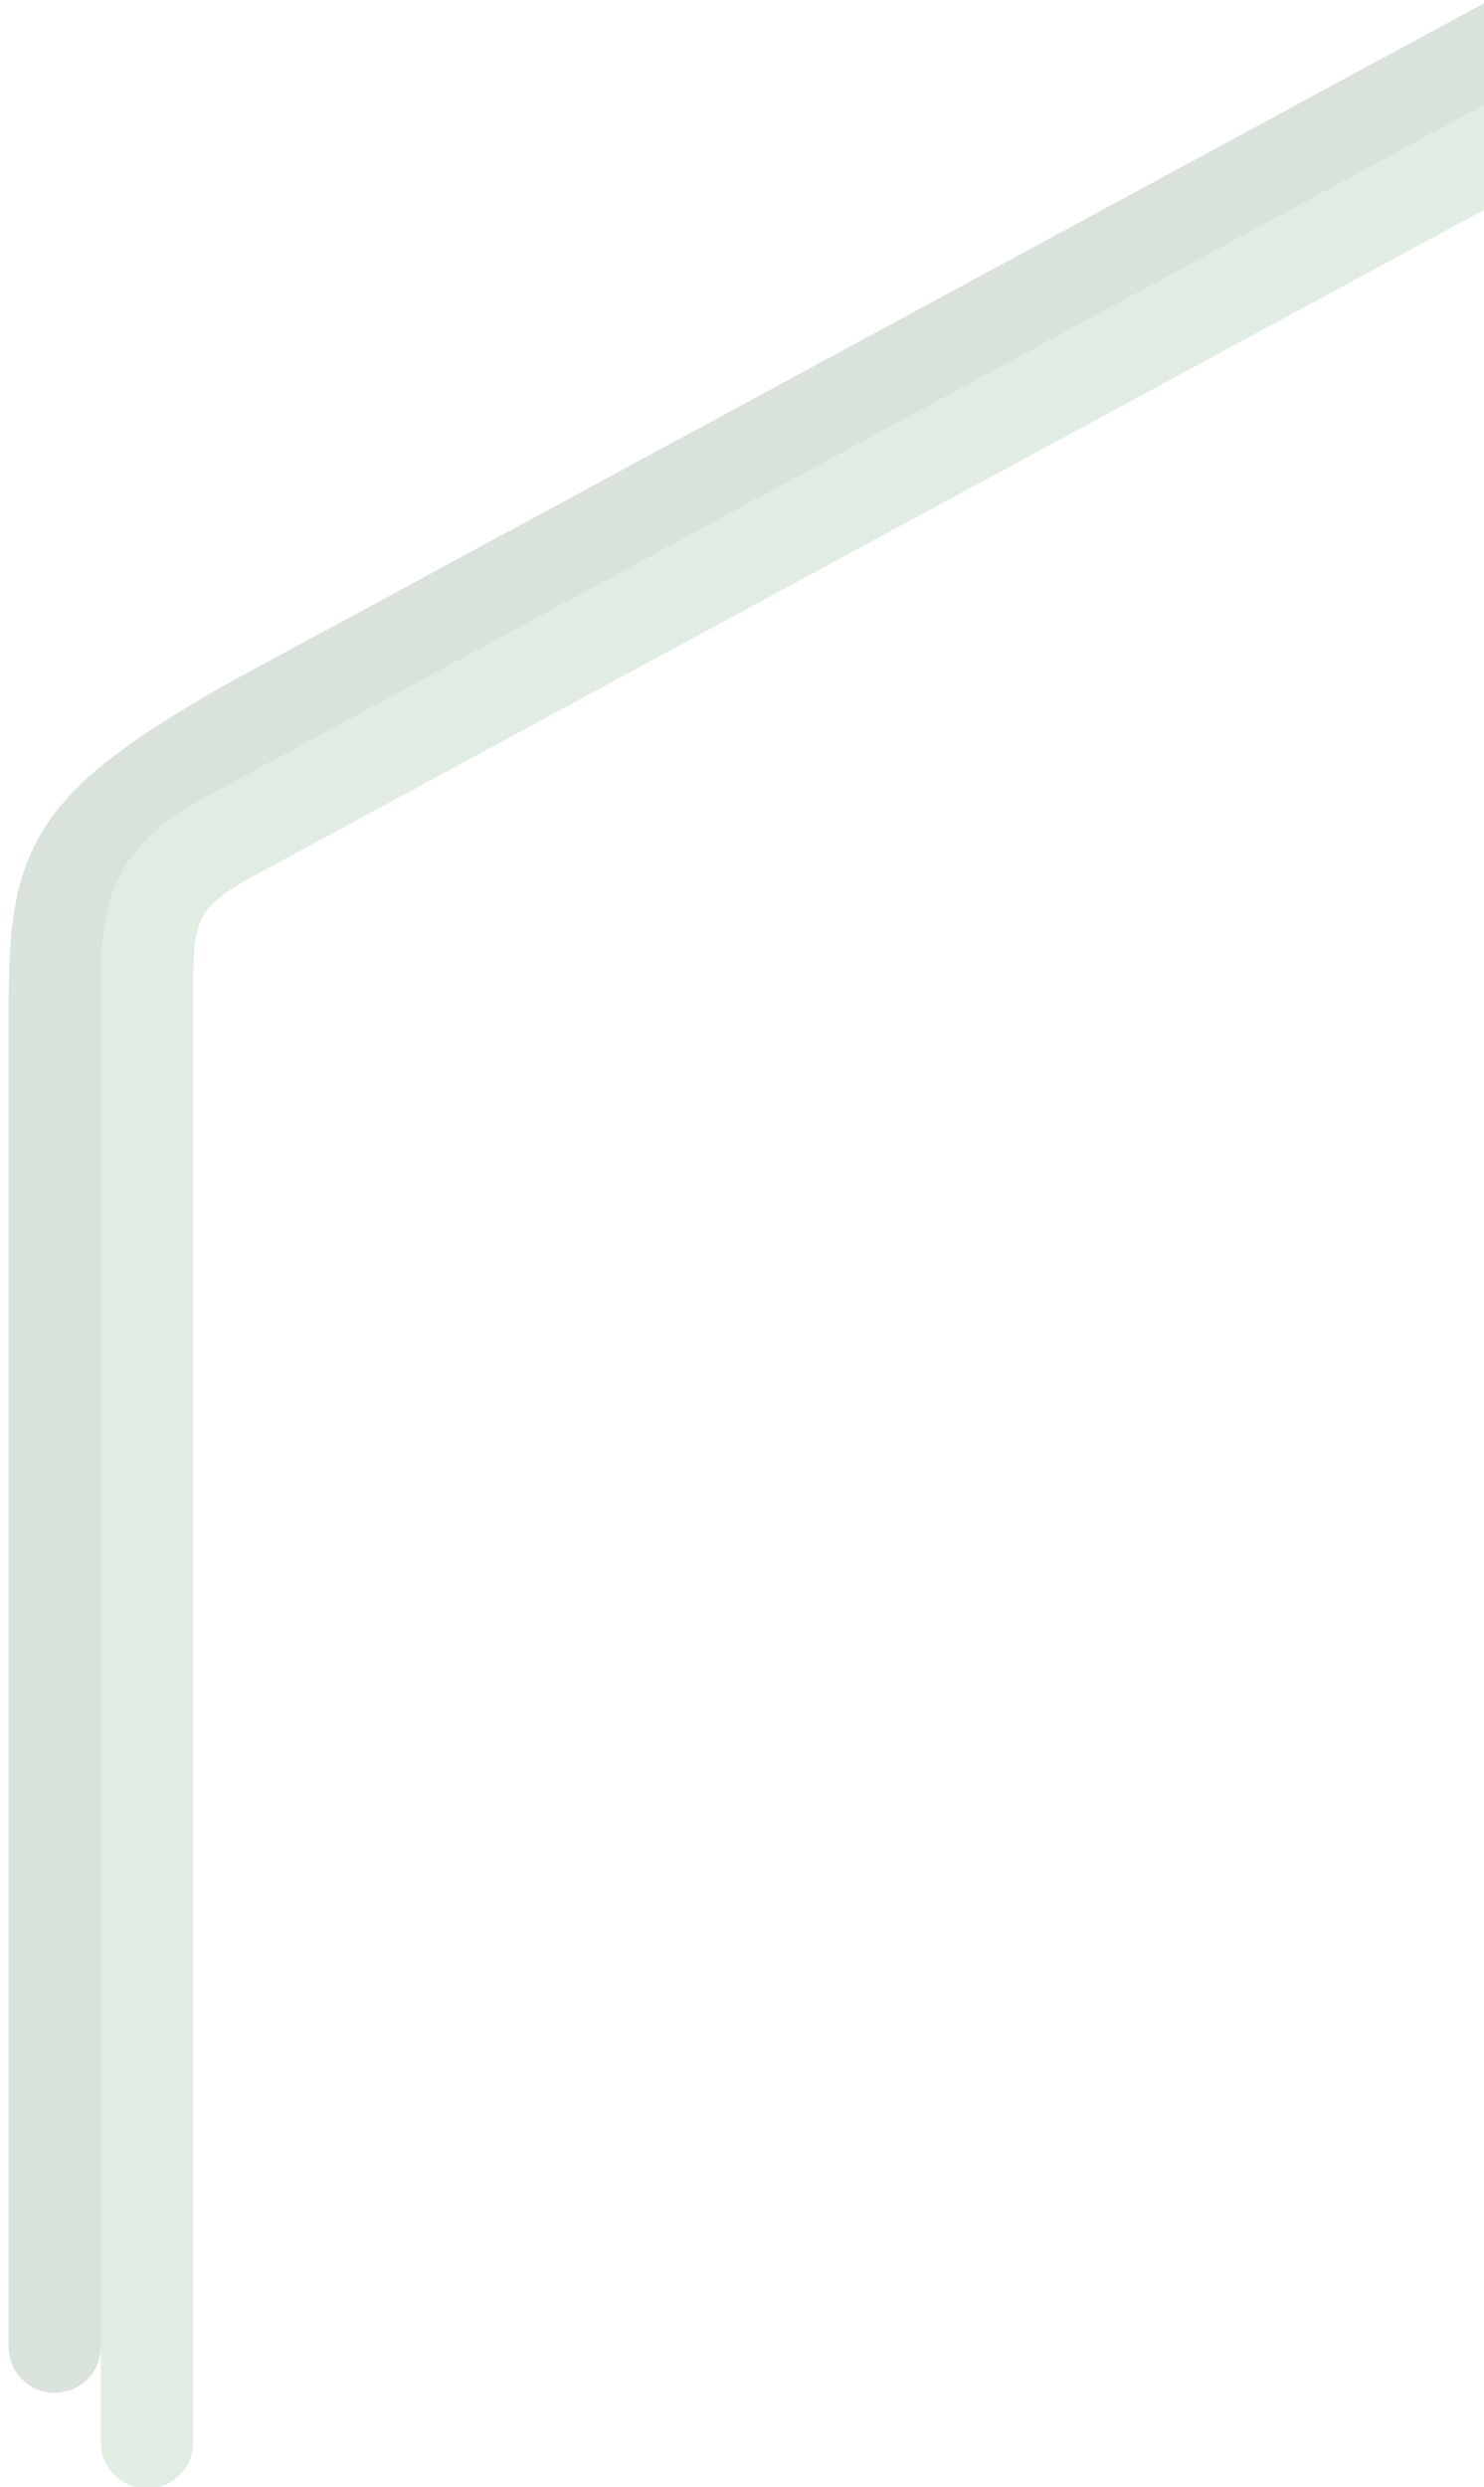 <svg width="434" height="727" fill="none" viewBox="0 0 434 727" xmlns="http://www.w3.org/2000/svg"><path d="m16 686v-388c0-44.3 2.5-54.9 55.5-85.5l388-210" stroke="#d9e3db" stroke-linecap="round" stroke-width="27"/><path d="m43 714v-428c0-22.9 4.74-31.4 26.8-42.9l401-217" stroke="#e1ede2" stroke-linecap="round" stroke-width="27"/></svg>